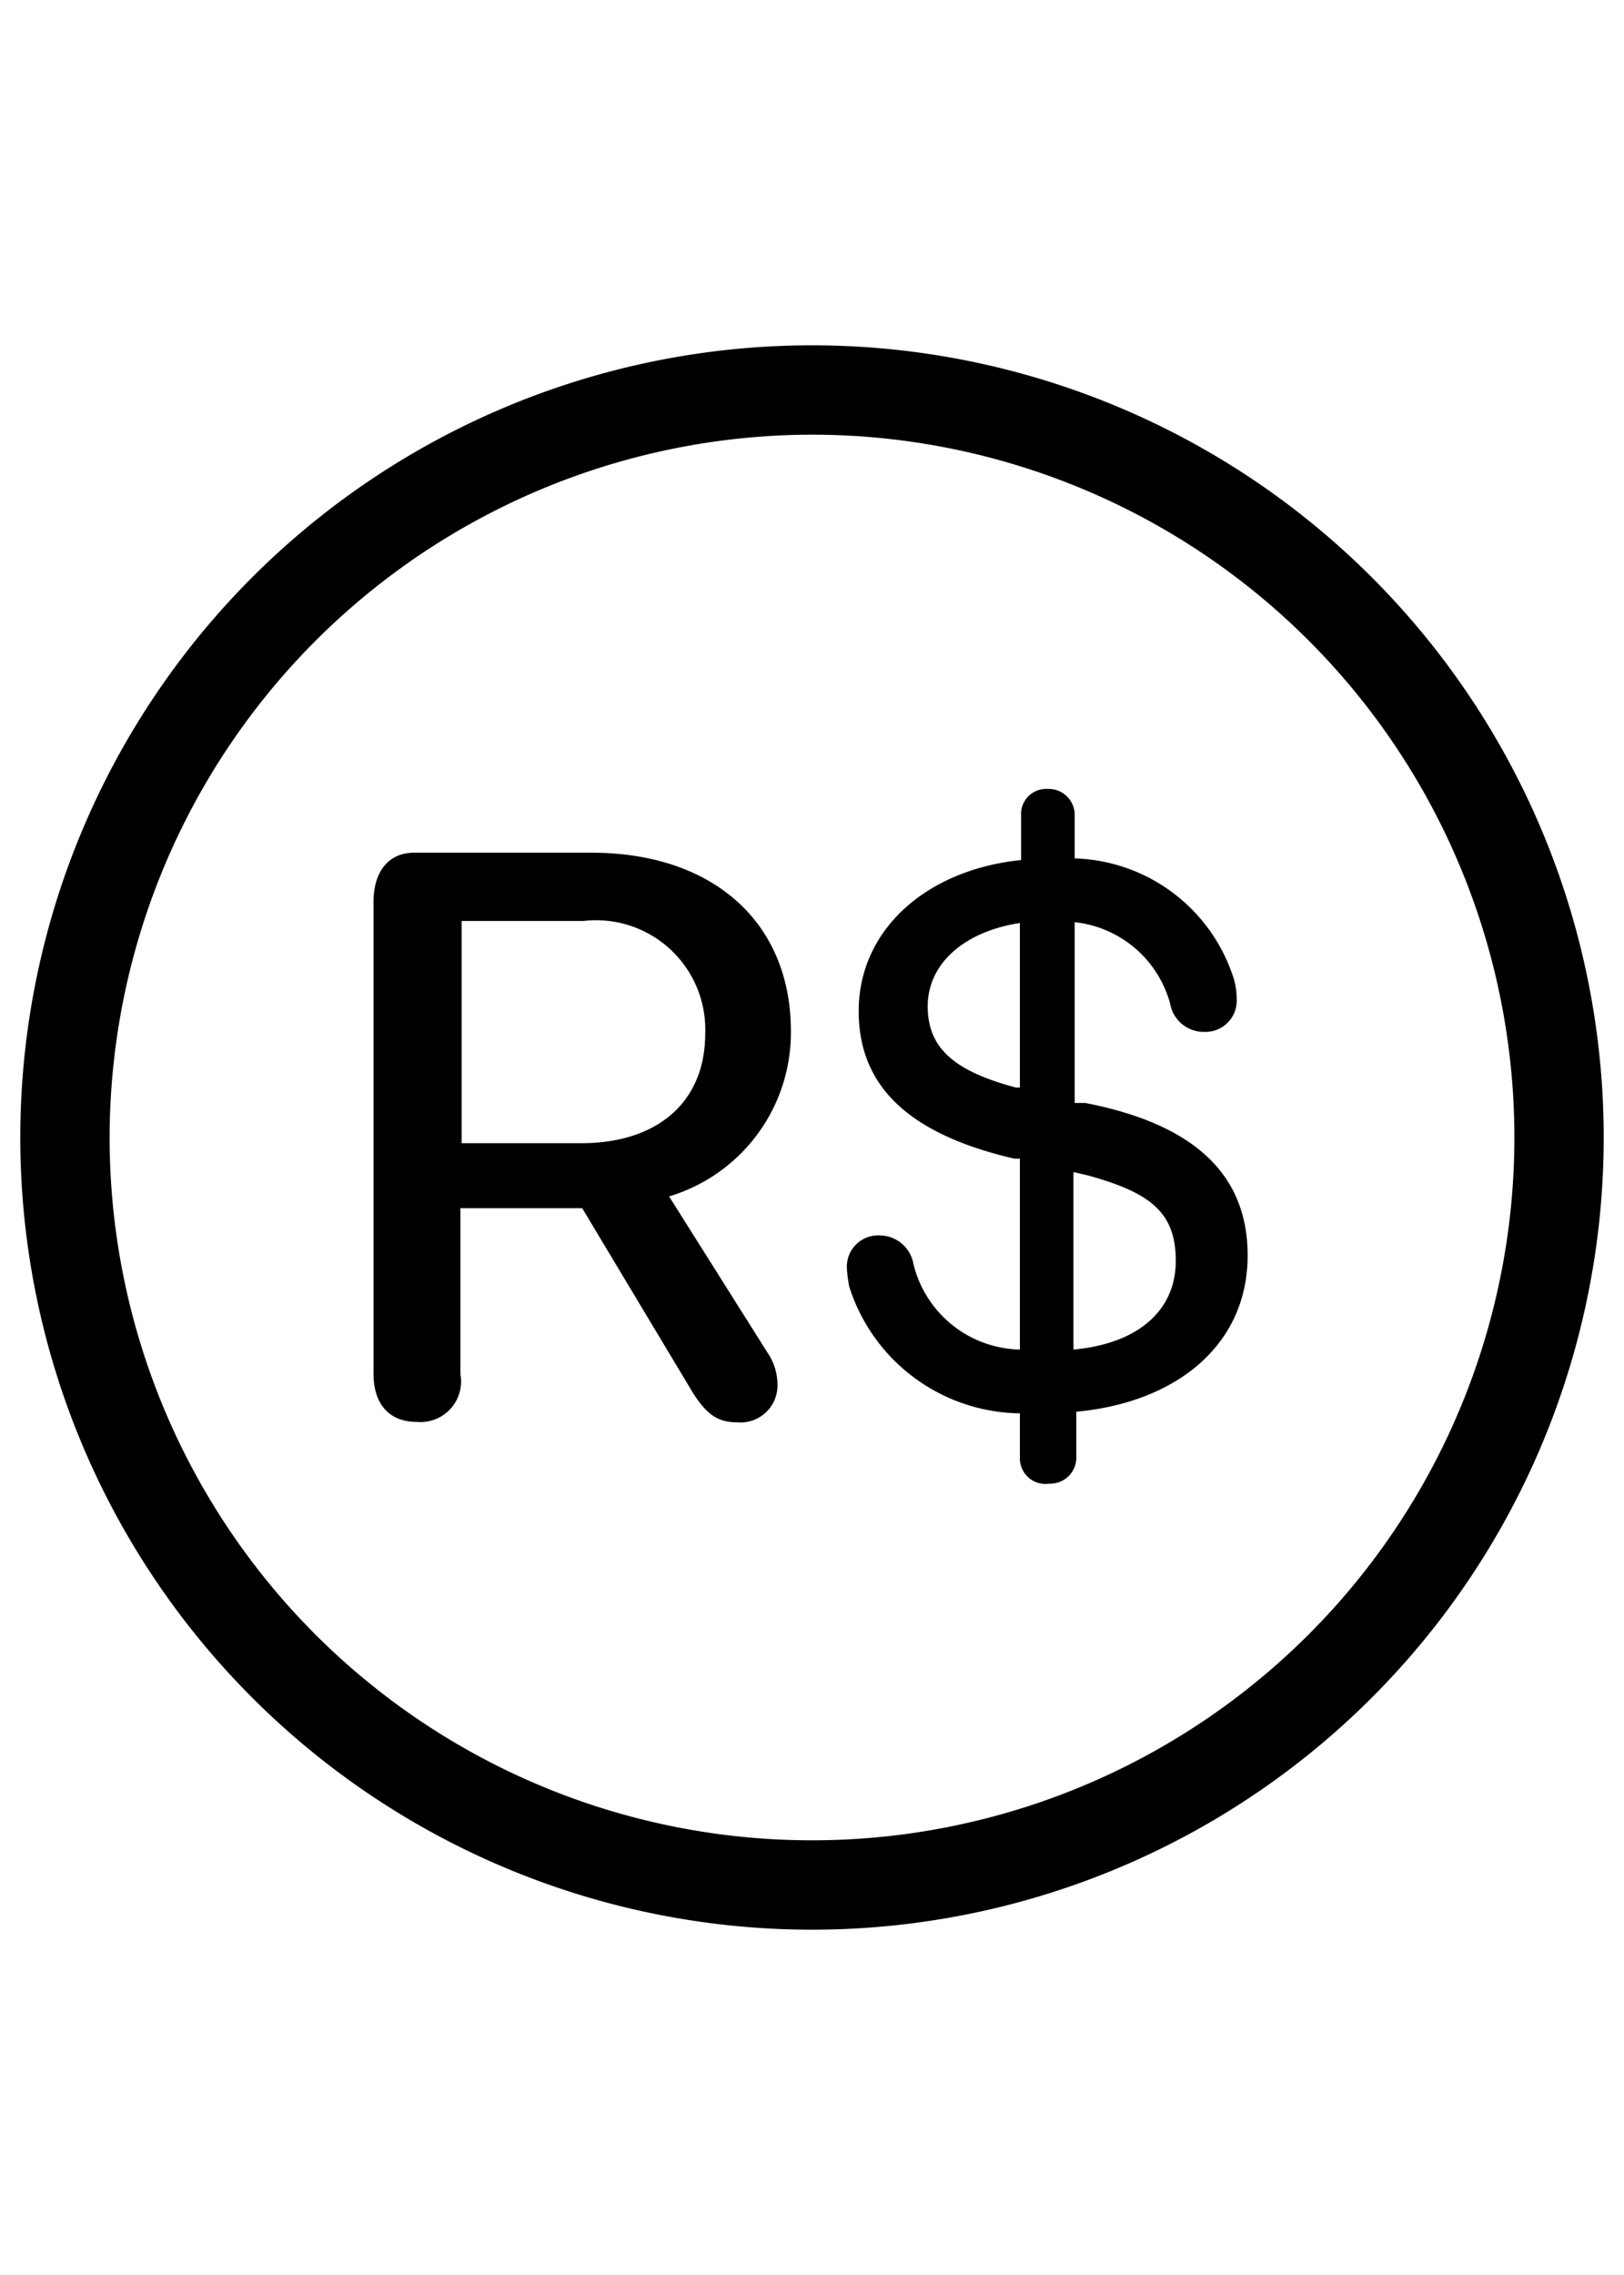 <?xml version="1.0" encoding="UTF-8"?> <svg xmlns="http://www.w3.org/2000/svg" viewBox="0 0 40 56"><path fill="#000000" d="M20,10.7A17.3,17.3,0,1,1,2.7,28,17.32,17.32,0,0,1,20,10.7m0-2.2A19.5,19.5,0,1,0,39.5,28,19.5,19.5,0,0,0,20,8.5Z"></path><path fill="#000000" d="M9.2,33.82V22.2c0-.72.35-1.21,1-1.21h4.37c3,0,4.91,1.72,4.91,4.39a4.21,4.21,0,0,1-3,4.07l2.42,3.84a1.41,1.41,0,0,1,.25.8.91.91,0,0,1-1,.92c-.47,0-.74-.19-1.08-.72l-2.73-4.55h-3v4.08A1,1,0,0,1,10.26,35C9.57,35,9.2,34.54,9.2,33.82Zm5.12-5.68c1.86,0,3.05-1,3.05-2.7a2.69,2.69,0,0,0-3-2.77h-3v5.47Zm10.8,7.78V34.79a4.47,4.47,0,0,1-4.2-3.11,3.25,3.25,0,0,1-.06-.45.77.77,0,0,1,.8-.82.85.85,0,0,1,.84.71,2.76,2.76,0,0,0,2.62,2.1v-4.7l-.14,0c-2.54-.59-3.83-1.74-3.83-3.63,0-2,1.66-3.48,4-3.72V20.08a.62.62,0,0,1,.66-.66.64.64,0,0,1,.66.66v1.05a4.24,4.24,0,0,1,3.93,3,1.8,1.8,0,0,1,.06.45.77.77,0,0,1-.8.82.84.84,0,0,1-.84-.7,2.74,2.74,0,0,0-2.35-2v4.45l.26,0c2.63.51,4,1.72,4,3.75,0,2.25-1.81,3.63-4.22,3.85v1.11a.64.64,0,0,1-.66.66A.63.63,0,0,1,25.12,35.92Zm0-13.2c-1.37.21-2.27,1-2.27,2.05s.68,1.6,2.17,2l.1,0Zm1.32,10.5c1.64-.15,2.52-1,2.52-2.18s-.6-1.68-2.18-2.11l-.34-.08Z"></path></svg> 